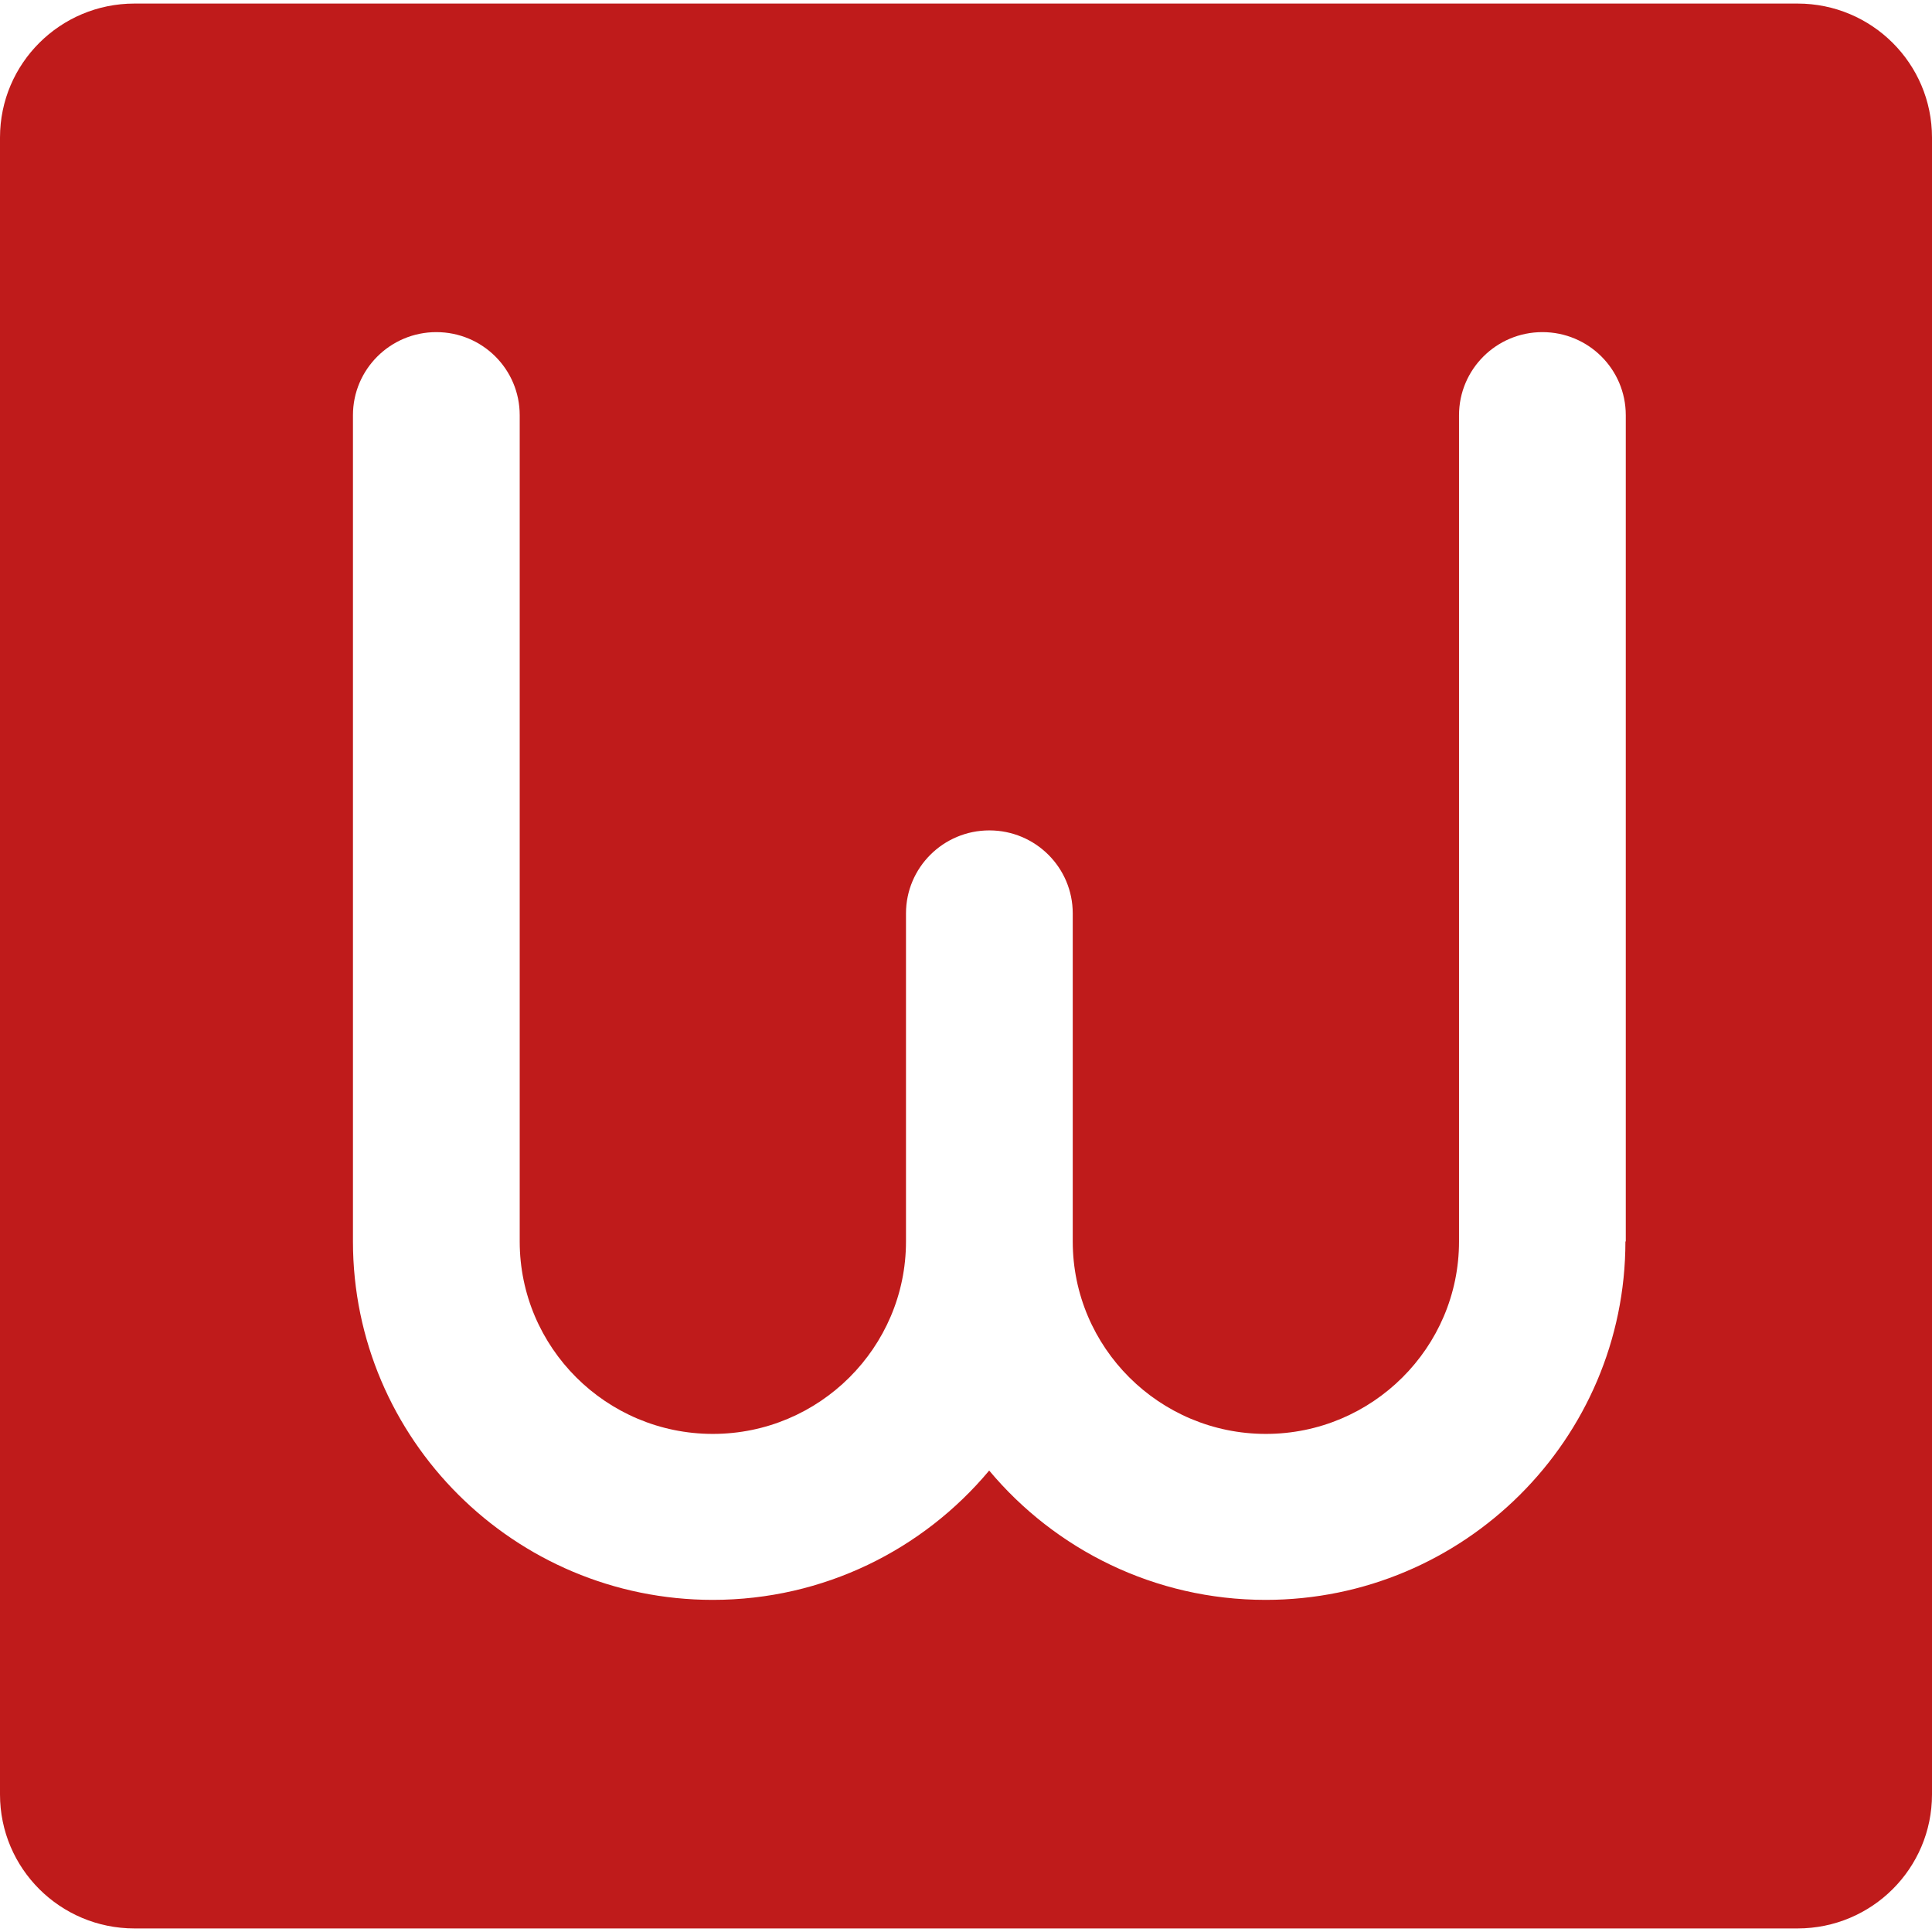 <svg width="32" height="32" viewBox="0 0 32 32" fill="none" xmlns="http://www.w3.org/2000/svg">
<g clip-path="url(#clip0_48_79)">
<path d="M29.773 0.059H2.227C0.997 0.059 0 1.052 0 2.278V29.722C0 30.948 0.997 31.941 2.227 31.941H29.773C31.003 31.941 32 30.948 32 29.722V2.278C32 1.052 31.003 0.059 29.773 0.059ZM26.922 20.562C26.922 23.836 24.25 26.499 20.963 26.499C19.125 26.499 17.478 25.665 16.384 24.357C15.291 25.665 13.644 26.499 11.806 26.499C8.519 26.499 5.846 23.836 5.846 20.562V6.877C5.846 6.118 6.464 5.501 7.227 5.501C7.991 5.501 8.608 6.116 8.608 6.877V20.563C8.608 22.32 10.043 23.75 11.807 23.75C13.571 23.75 15.006 22.32 15.006 20.563V15.129C15.006 14.37 15.624 13.754 16.387 13.754C17.15 13.754 17.768 14.369 17.768 15.129V20.563C17.768 22.32 19.203 23.75 20.967 23.75C22.731 23.75 24.166 22.32 24.166 20.563V6.877C24.166 6.118 24.784 5.501 25.547 5.501C26.31 5.501 26.928 6.116 26.928 6.877V20.563L26.922 20.562Z" fill="#BF1B1B"/>
</g>
<defs>
<clipPath id="clip0_48_79">
<rect width="32" height="32" fill="white"/>
</clipPath>
</defs>
</svg>
